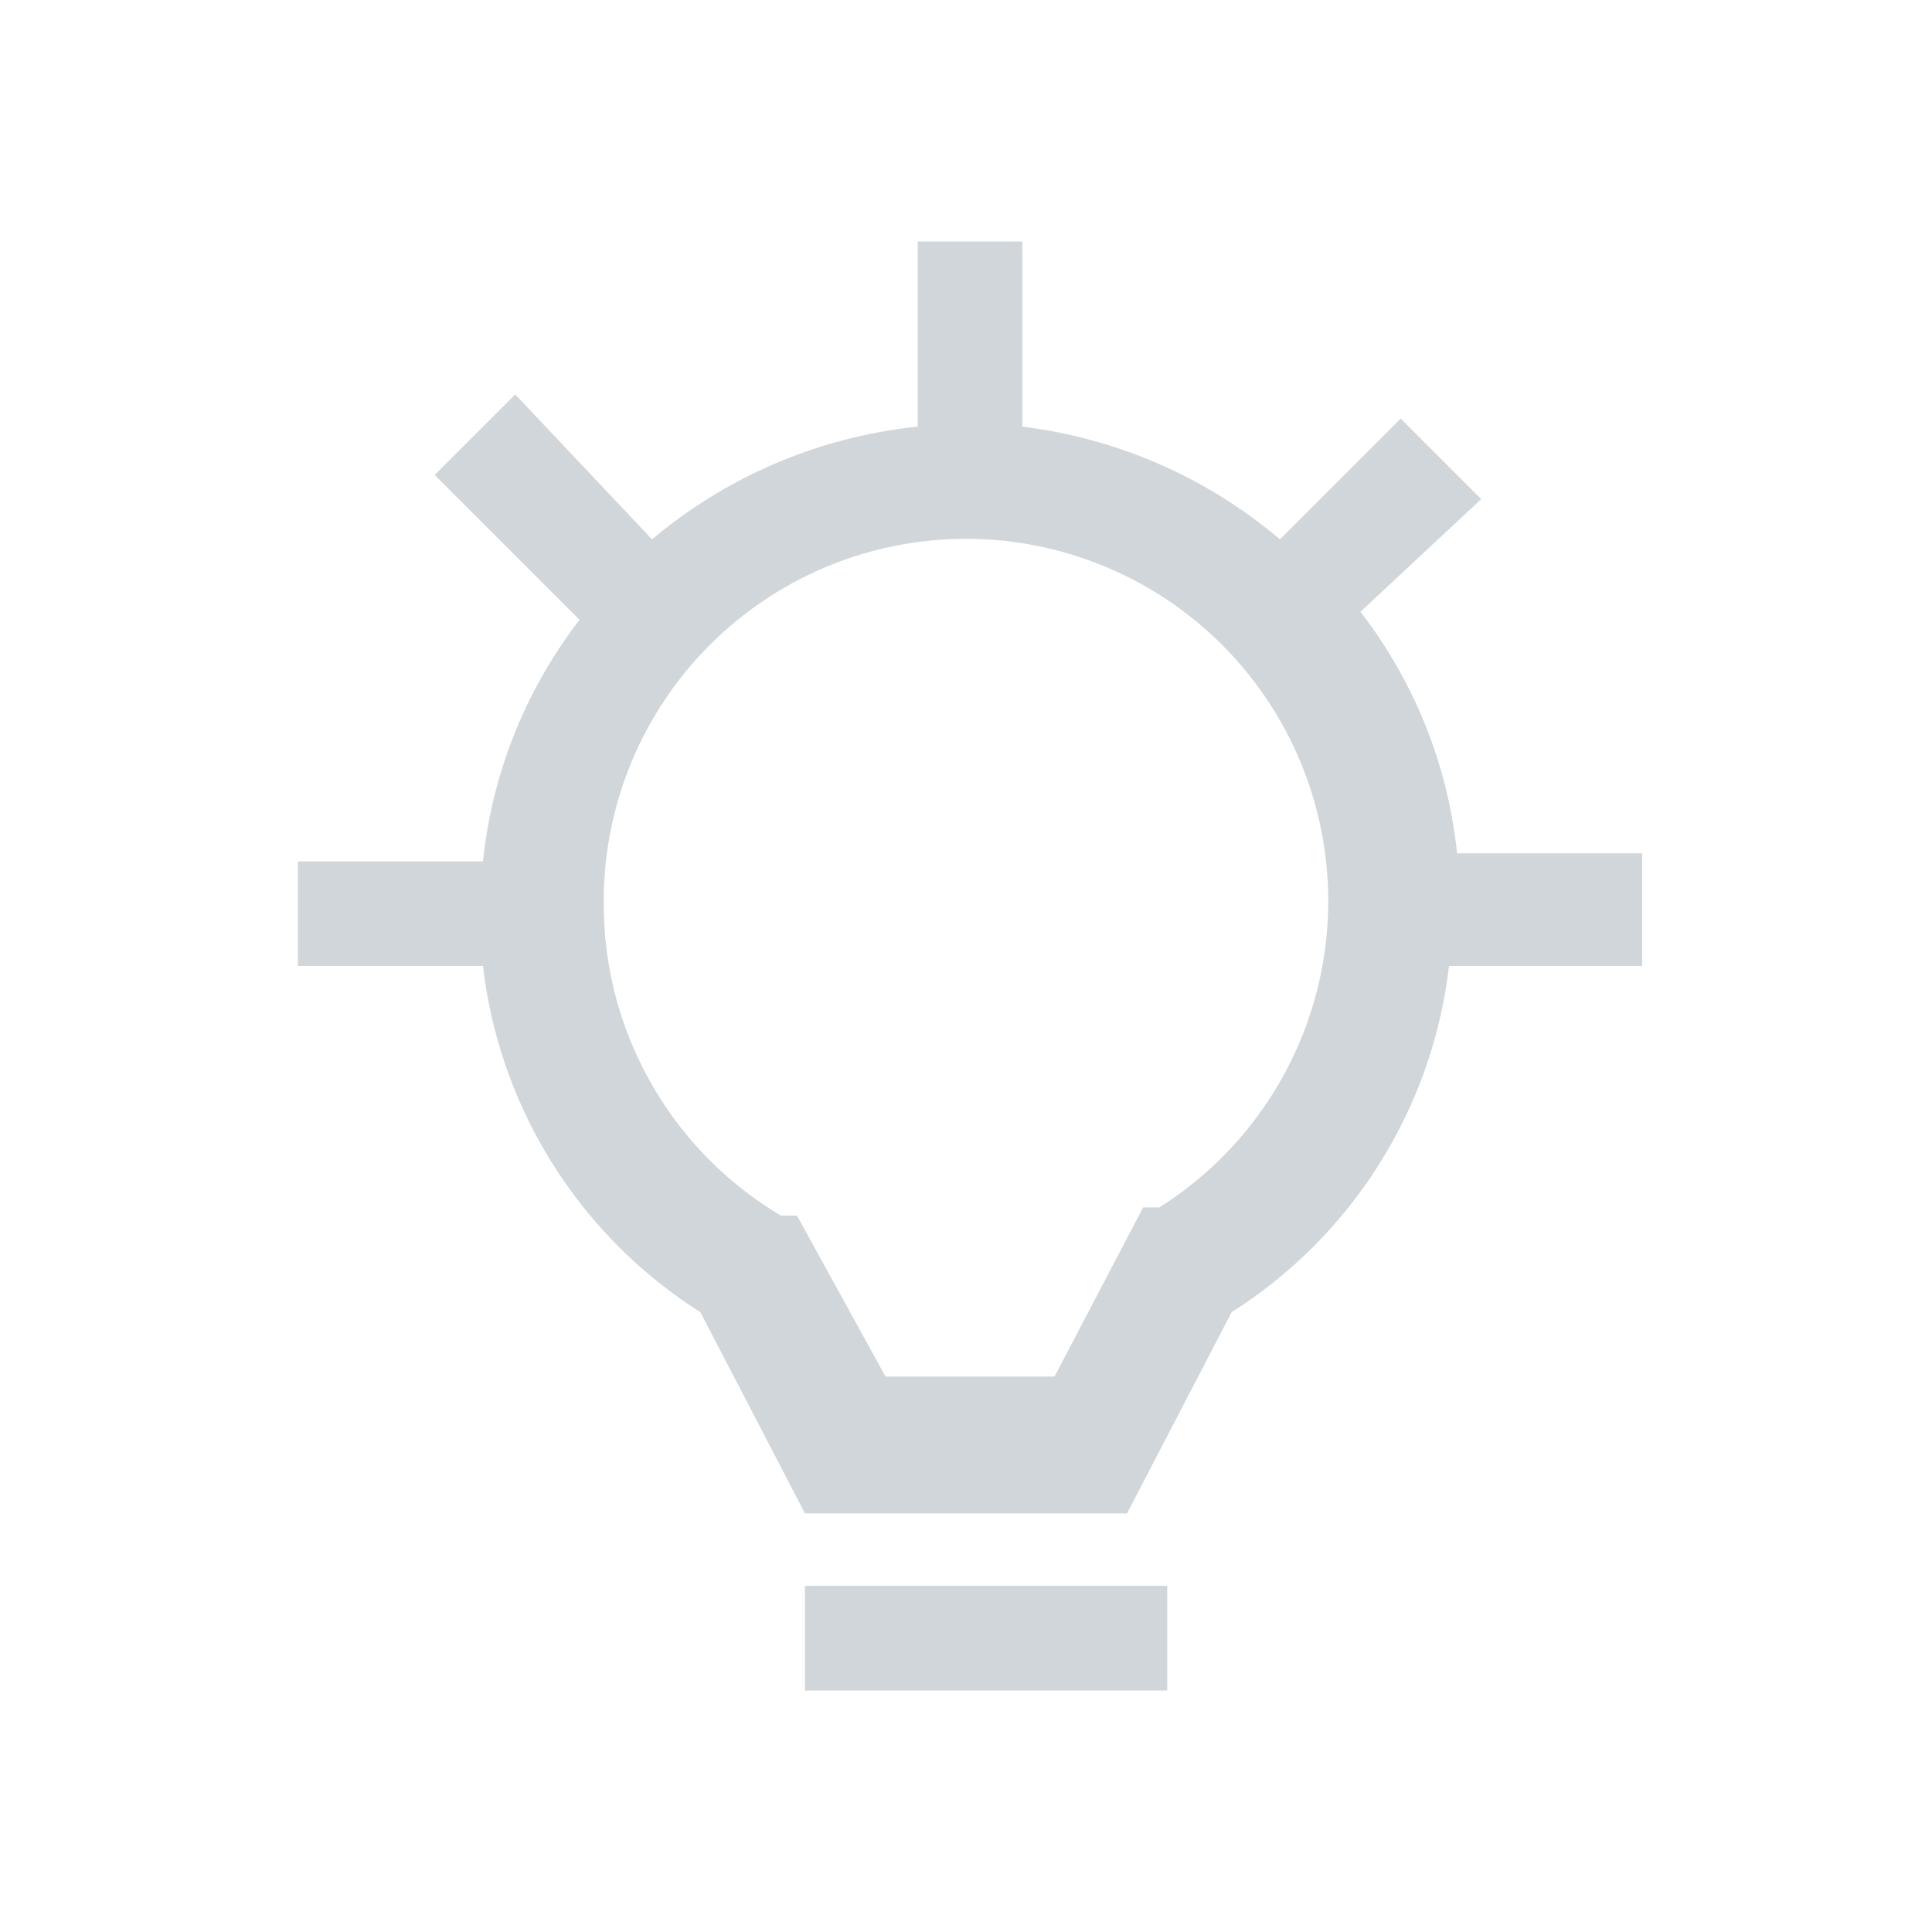 <svg xmlns="http://www.w3.org/2000/svg" width="24" height="24" viewBox="0 0 24 24"><path fill="#D0D6D9" d="M6 12H3.7v-1.3H6a5.9 5.9 0 0 1 1.2-3L5.4 5.9l1-1 1.7 1.8a6.1 6.1 0 0 1 3.3-1.4V3h1.3v2.3a6.1 6.1 0 0 1 3.2 1.4l1.5-1.5 1 1-1.5 1.4a5.9 5.9 0 0 1 1.2 3h2.3V12H18a5.9 5.9 0 0 1-2.7 4.3L14 18.8h-4l-1.3-2.5A5.9 5.9 0 0 1 6 12zm8.5 7.7V21H10v-1.3zm-4.8-4.6h.2l1.1 2h2.1l1.1-2.1h.2a4.5 4.5 0 1 0-6.9-3.8 4.5 4.5 0 0 0 2.2 3.9z"/></svg>